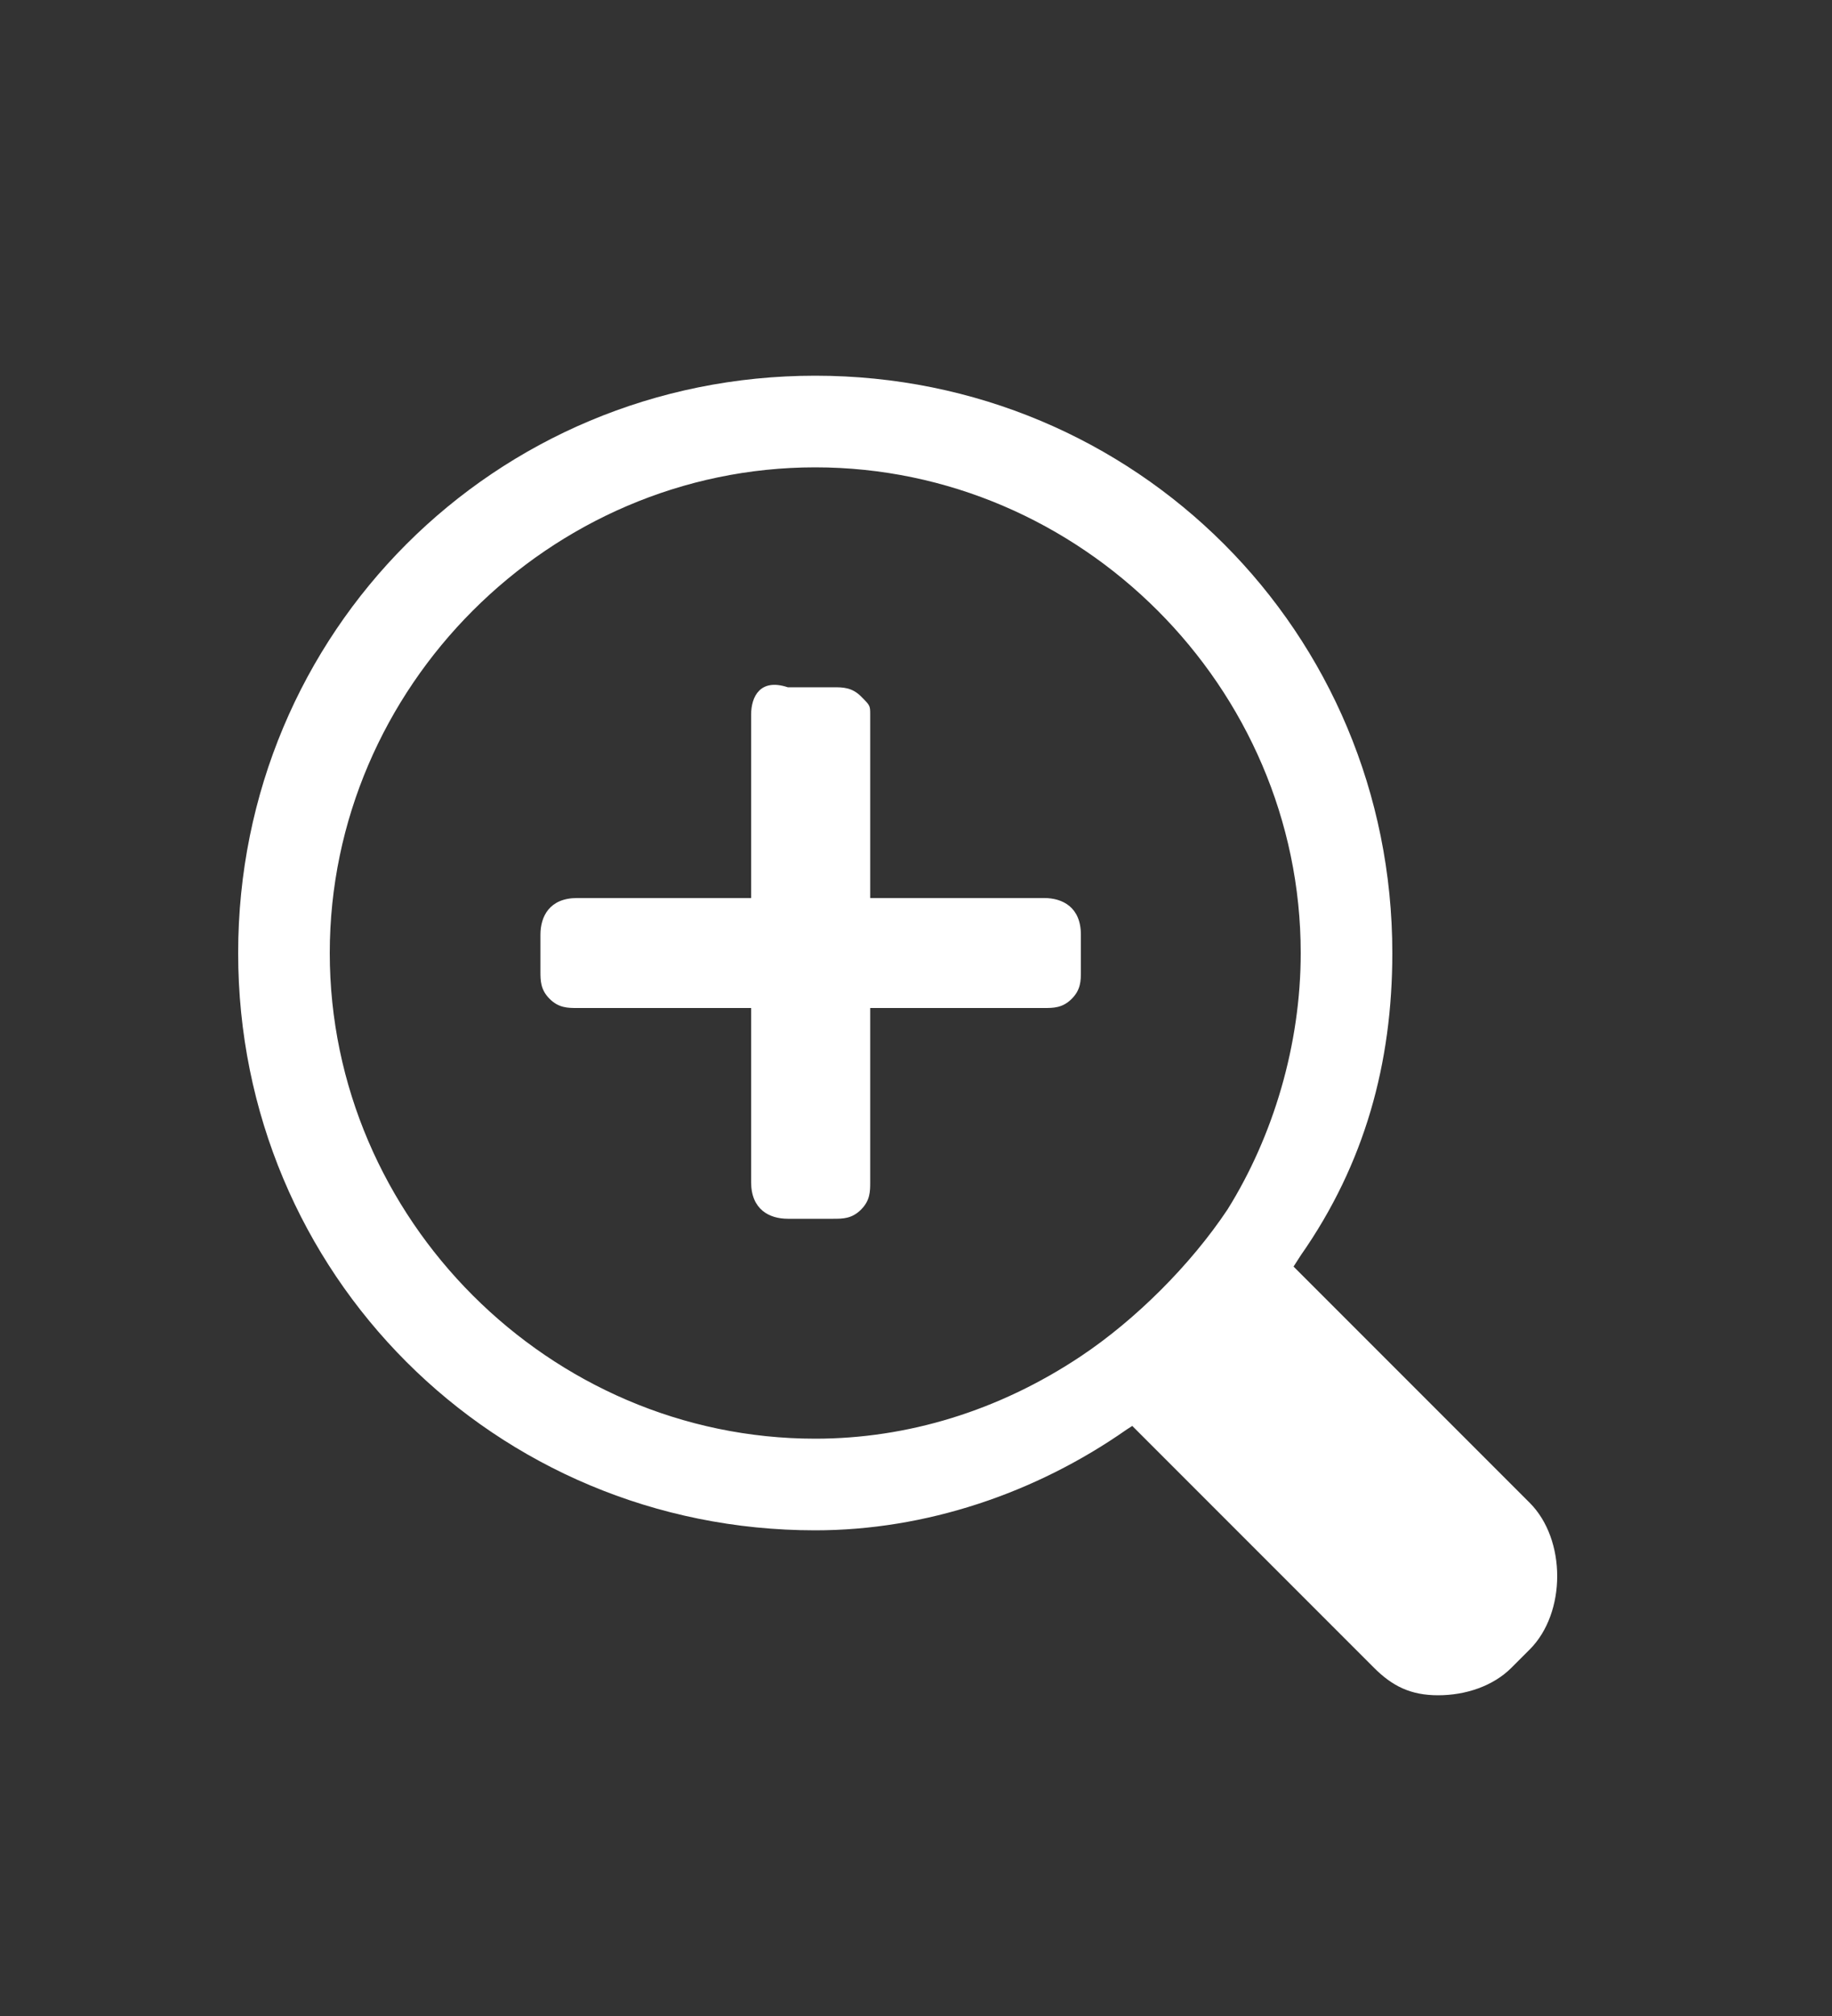 <?xml version="1.0" encoding="utf-8"?>
<!-- Generator: Adobe Illustrator 19.2.1, SVG Export Plug-In . SVG Version: 6.00 Build 0)  -->
<!DOCTYPE svg PUBLIC "-//W3C//DTD SVG 1.1//EN" "http://www.w3.org/Graphics/SVG/1.1/DTD/svg11.dtd">
<svg version="1.1" id="Layer_1" xmlns="http://www.w3.org/2000/svg" xmlns:xlink="http://www.w3.org/1999/xlink" x="0px" y="0px"
	 viewBox="0 0 20 22" enable-background="new 0 0 20 22" xml:space="preserve">
<rect x="0" y="0" width="20" height="22" fill="#333333" stroke="none"/>
<path fill="#FFFFFF" d="M13.8,13.5l2.9,2.9c0.2,0.2,0.3,0.5,0.3,0.8s-0.1,0.6-0.3,0.8l-0.2,0.2c-0.2,0.2-0.5,0.3-0.8,0.3l0,0
	c-0.3,0-0.5-0.1-0.7-0.3l-2.9-2.9"/>
<path fill="#FFFFFF" d="M11.4,9.8c0.2,0,0.4,0.1,0.4,0.4v0.4c0,0.1,0,0.2-0.1,0.3S11.5,11,11.4,11H9.5v1.9c0,0.1,0,0.2-0.1,0.3
	s-0.2,0.1-0.3,0.1H8.6c-0.2,0-0.4-0.1-0.4-0.4V11H6.3c-0.1,0-0.2,0-0.3-0.1s-0.1-0.2-0.1-0.3v-0.4C5.9,10,6,9.8,6.3,9.8h1.9v-2
	c0-0.2,0.1-0.4,0.4-0.3h0.5c0.1,0,0.2,0,0.3,0.1s0.1,0.1,0.1,0.2v2L11.4,9.8L11.4,9.8z"/>
<path fill="#FFFFFF" d="M8.9,16.7c-3.5,0-6.3-2.8-6.3-6.3s2.8-6.3,6.3-6.3s6.3,2.8,6.3,6.3c0,1.2-0.3,2.3-1,3.3
	c-0.5,0.8-1.1,1.4-1.9,1.9C11.3,16.3,10.1,16.7,8.9,16.7z M8.9,5.1c-2.9,0-5.3,2.4-5.3,5.3s2.4,5.3,5.3,5.3c1,0,2-0.3,2.9-0.9
	c0.6-0.4,1.2-1,1.6-1.6c0.5-0.8,0.8-1.8,0.8-2.8C14.2,7.5,11.8,5.1,8.9,5.1z"/>
</svg>
